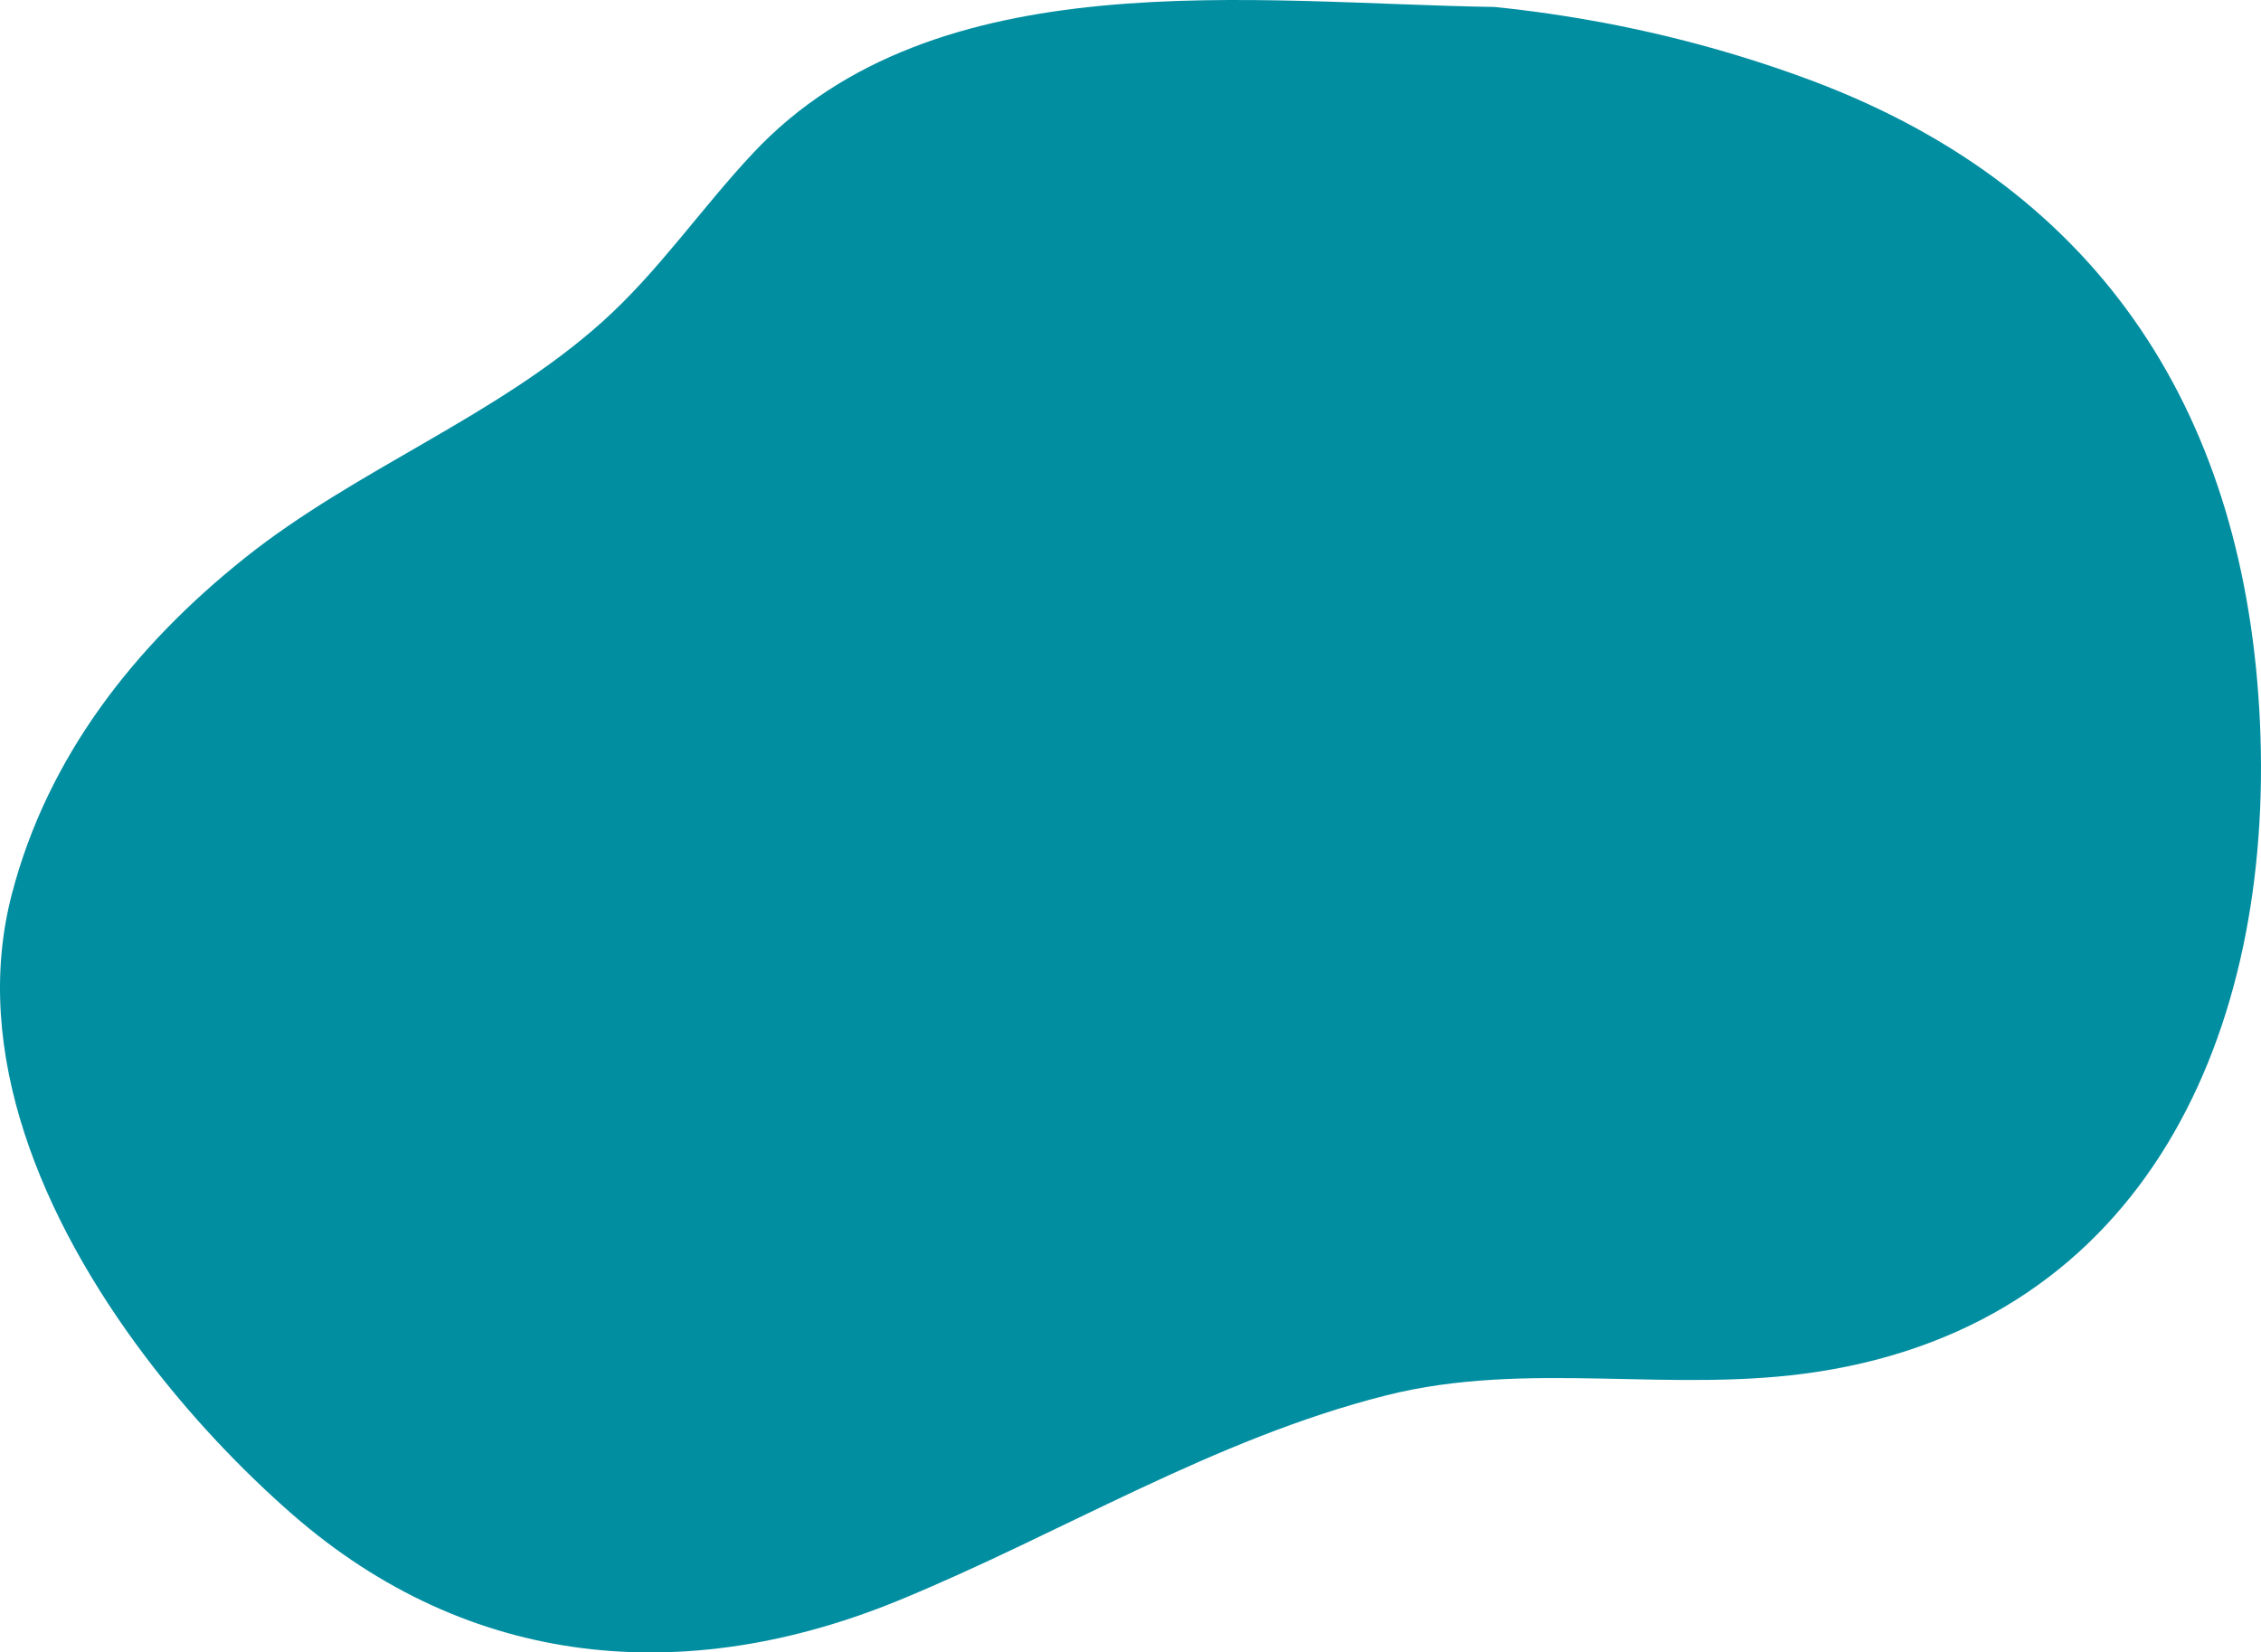 <svg xmlns="http://www.w3.org/2000/svg" width="513" height="375" viewBox="0 0 513 375" fill="none">
<path d="M32.841 307.676C43.165 321.36 54.831 333.61 66.274 343.613C106.533 378.792 155.661 383.035 204.033 363.141C240.963 347.94 275.431 326.53 314.487 316.667C346.8 308.519 379.394 316.414 412.462 311.3C487.021 299.808 515.978 233.946 512.76 163.926C509.599 94.861 477.257 43.273 411.511 18.462C396.516 12.815 380.541 8.319 364.062 5.2C355.809 3.655 347.472 2.419 339.023 1.576C284.439 0.761 212.258 -9.411 170.88 34.731C159.158 47.207 149.422 61.593 136.692 73.001C112.548 94.665 80.99 106.325 55.559 126.612C30.659 146.477 10.823 171.597 2.682 202.926C-6.663 238.751 9.62 276.852 32.841 307.676Z" fill="#028ea1"/>
</svg>